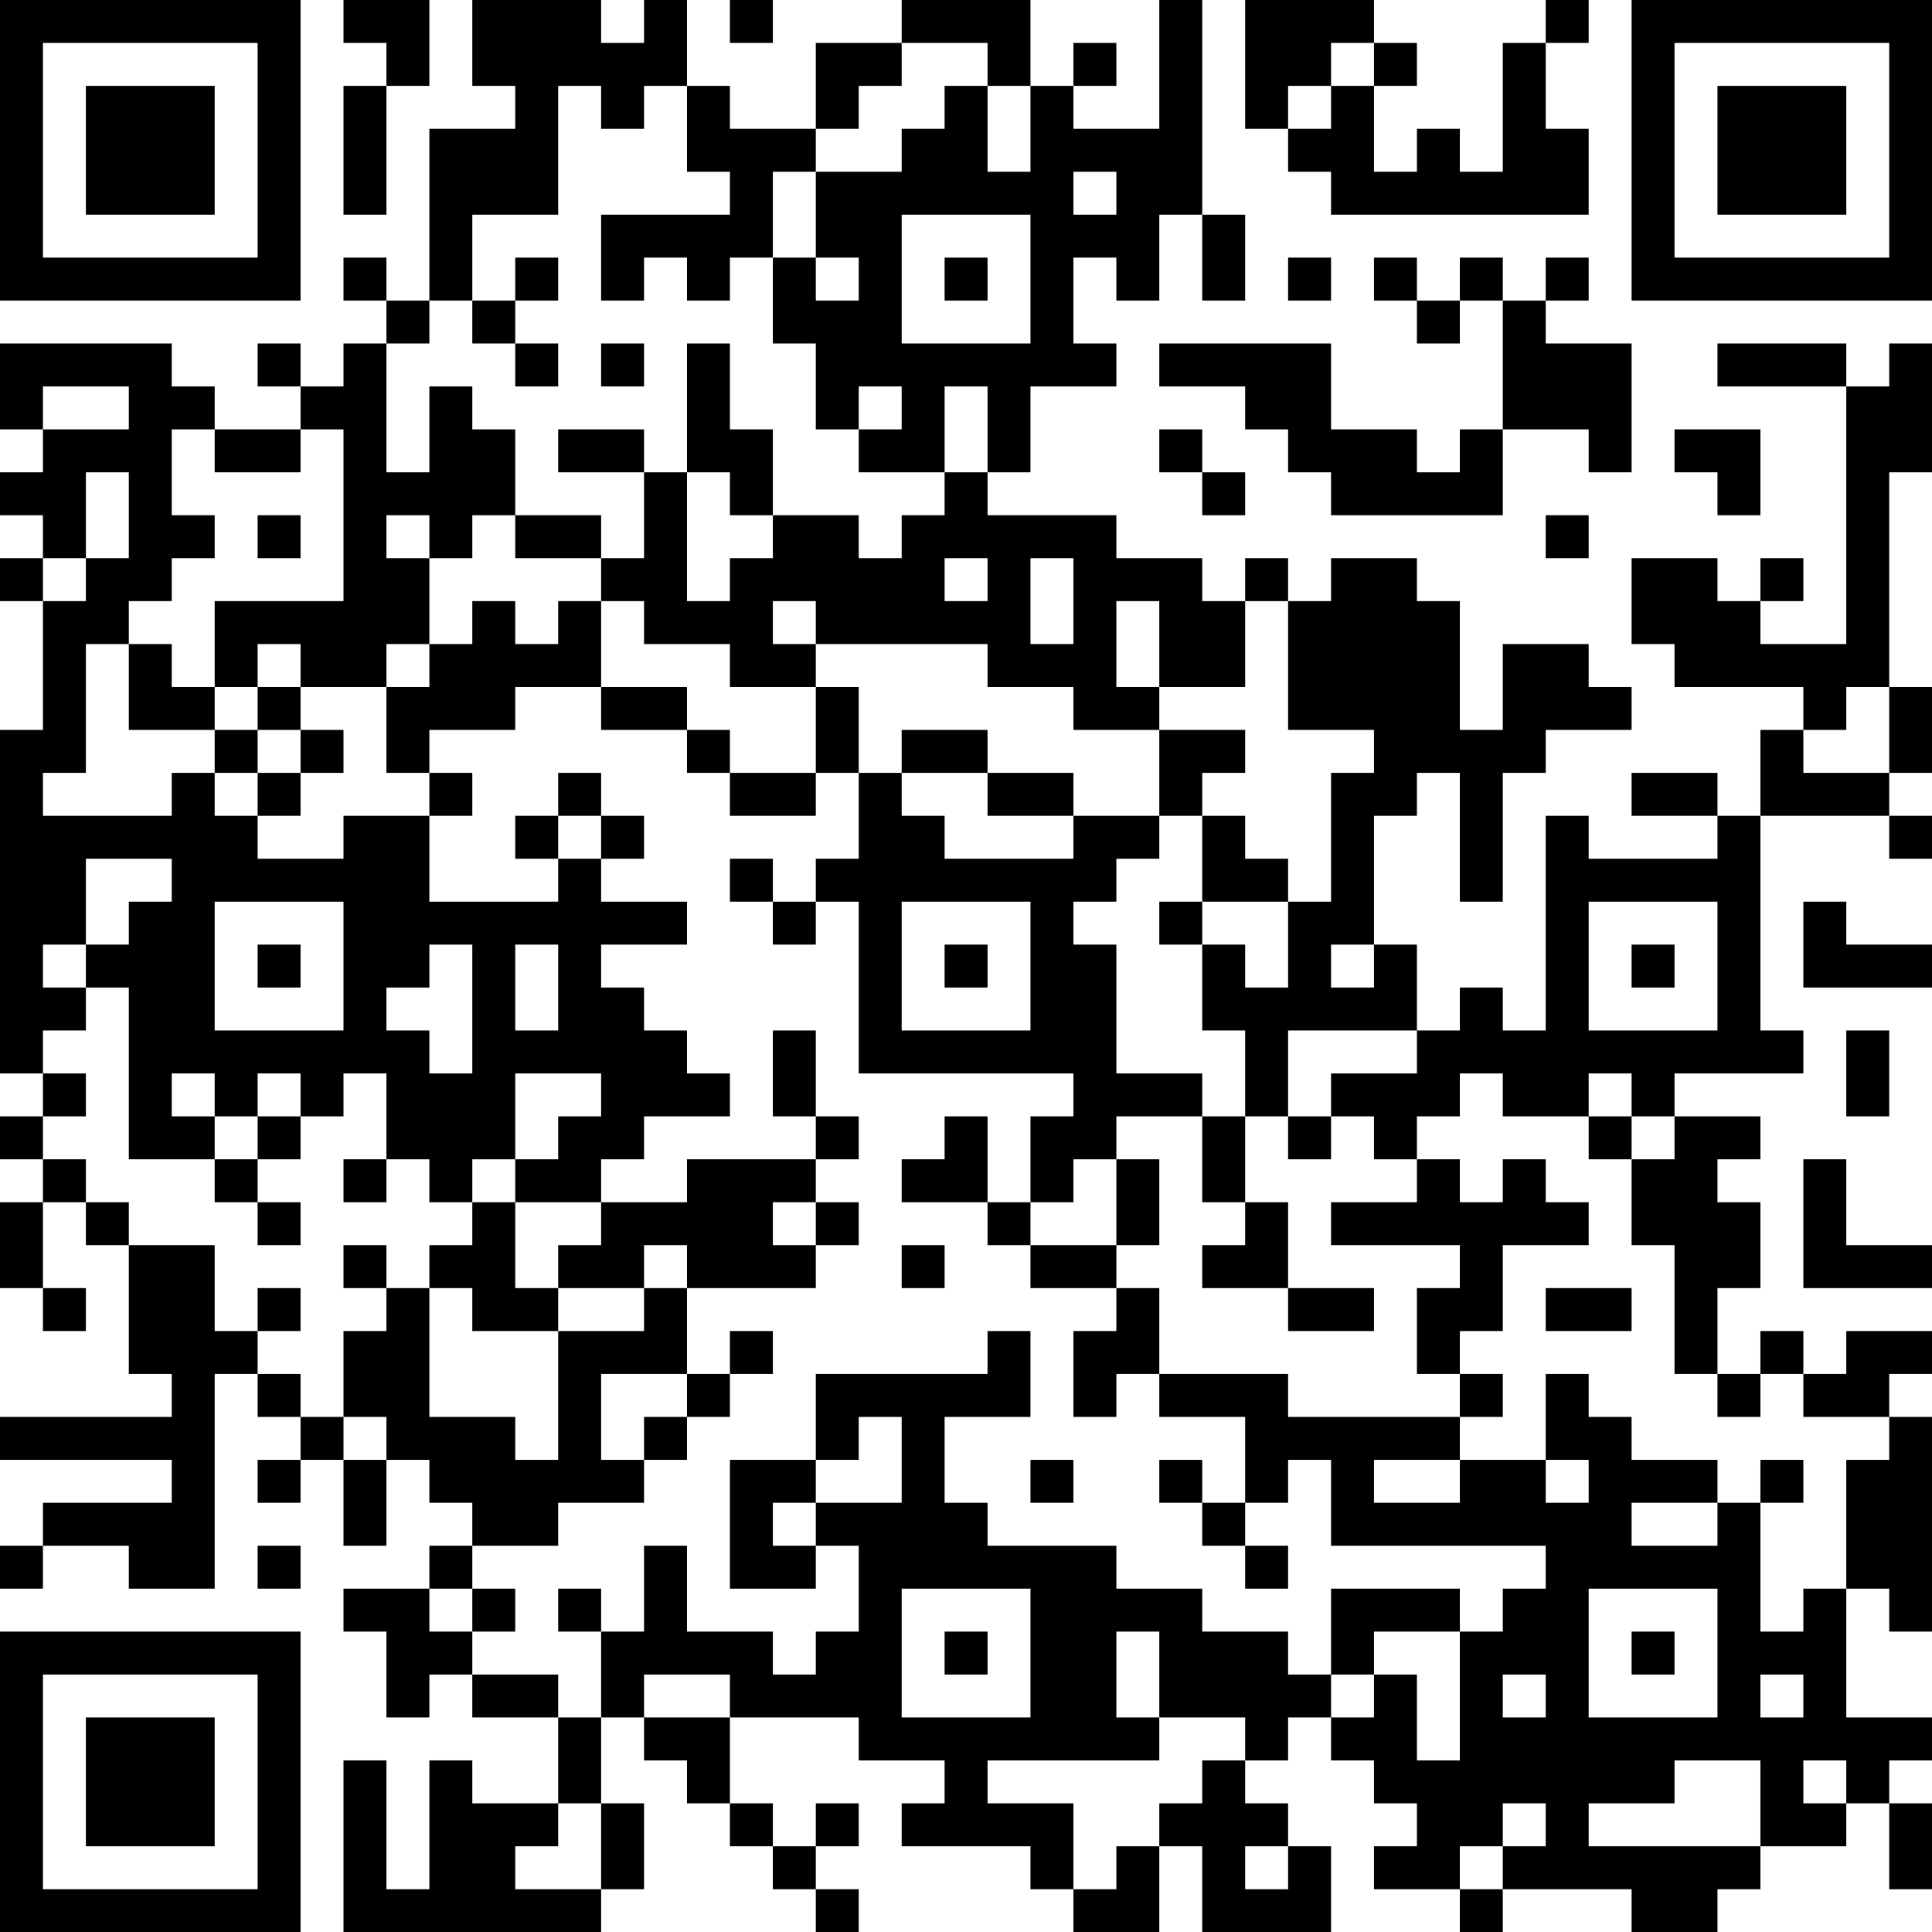 <?xml version="1.0" encoding="UTF-8"?>
<svg xmlns="http://www.w3.org/2000/svg" version="1.1" width="250" height="250" viewBox="0 0 250 250"><rect x="0" y="0" width="250" height="250" fill="#ffffff"/><g transform="scale(5.556)"><g transform="translate(0,0)"><path fill-rule="evenodd" d="M8 0L8 1L9 1L9 2L8 2L8 5L9 5L9 2L10 2L10 0ZM11 0L11 2L12 2L12 3L10 3L10 7L9 7L9 6L8 6L8 7L9 7L9 8L8 8L8 9L7 9L7 8L6 8L6 9L7 9L7 10L5 10L5 9L4 9L4 8L0 8L0 10L1 10L1 11L0 11L0 12L1 12L1 13L0 13L0 14L1 14L1 17L0 17L0 25L1 25L1 26L0 26L0 27L1 27L1 28L0 28L0 30L1 30L1 31L2 31L2 30L1 30L1 28L2 28L2 29L3 29L3 32L4 32L4 33L0 33L0 34L4 34L4 35L1 35L1 36L0 36L0 37L1 37L1 36L3 36L3 37L5 37L5 32L6 32L6 33L7 33L7 34L6 34L6 35L7 35L7 34L8 34L8 36L9 36L9 34L10 34L10 35L11 35L11 36L10 36L10 37L8 37L8 38L9 38L9 40L10 40L10 39L11 39L11 40L13 40L13 42L11 42L11 41L10 41L10 44L9 44L9 41L8 41L8 45L14 45L14 44L15 44L15 42L14 42L14 40L15 40L15 41L16 41L16 42L17 42L17 43L18 43L18 44L19 44L19 45L20 45L20 44L19 44L19 43L20 43L20 42L19 42L19 43L18 43L18 42L17 42L17 40L20 40L20 41L22 41L22 42L21 42L21 43L24 43L24 44L25 44L25 45L27 45L27 43L28 43L28 45L31 45L31 43L30 43L30 42L29 42L29 41L30 41L30 40L31 40L31 41L32 41L32 42L33 42L33 43L32 43L32 44L34 44L34 45L35 45L35 44L38 44L38 45L40 45L40 44L41 44L41 43L43 43L43 42L44 42L44 44L45 44L45 42L44 42L44 41L45 41L45 40L43 40L43 37L44 37L44 38L45 38L45 33L44 33L44 32L45 32L45 31L43 31L43 32L42 32L42 31L41 31L41 32L40 32L40 30L41 30L41 28L40 28L40 27L41 27L41 26L39 26L39 25L42 25L42 24L41 24L41 19L44 19L44 20L45 20L45 19L44 19L44 18L45 18L45 16L44 16L44 11L45 11L45 8L44 8L44 9L43 9L43 8L40 8L40 9L43 9L43 15L41 15L41 14L42 14L42 13L41 13L41 14L40 14L40 13L38 13L38 15L39 15L39 16L42 16L42 17L41 17L41 19L40 19L40 18L38 18L38 19L40 19L40 20L37 20L37 19L36 19L36 24L35 24L35 23L34 23L34 24L33 24L33 22L32 22L32 19L33 19L33 18L34 18L34 21L35 21L35 18L36 18L36 17L38 17L38 16L37 16L37 15L35 15L35 17L34 17L34 14L33 14L33 13L31 13L31 14L30 14L30 13L29 13L29 14L28 14L28 13L26 13L26 12L23 12L23 11L24 11L24 9L26 9L26 8L25 8L25 6L26 6L26 7L27 7L27 5L28 5L28 7L29 7L29 5L28 5L28 0L27 0L27 3L25 3L25 2L26 2L26 1L25 1L25 2L24 2L24 0L21 0L21 1L19 1L19 3L17 3L17 2L16 2L16 0L15 0L15 1L14 1L14 0ZM17 0L17 1L18 1L18 0ZM29 0L29 3L30 3L30 4L31 4L31 5L37 5L37 3L36 3L36 1L37 1L37 0L36 0L36 1L35 1L35 4L34 4L34 3L33 3L33 4L32 4L32 2L33 2L33 1L32 1L32 0ZM21 1L21 2L20 2L20 3L19 3L19 4L18 4L18 6L17 6L17 7L16 7L16 6L15 6L15 7L14 7L14 5L17 5L17 4L16 4L16 2L15 2L15 3L14 3L14 2L13 2L13 5L11 5L11 7L10 7L10 8L9 8L9 11L10 11L10 9L11 9L11 10L12 10L12 12L11 12L11 13L10 13L10 12L9 12L9 13L10 13L10 15L9 15L9 16L7 16L7 15L6 15L6 16L5 16L5 14L8 14L8 10L7 10L7 11L5 11L5 10L4 10L4 12L5 12L5 13L4 13L4 14L3 14L3 15L2 15L2 18L1 18L1 19L4 19L4 18L5 18L5 19L6 19L6 20L8 20L8 19L10 19L10 21L13 21L13 20L14 20L14 21L16 21L16 22L14 22L14 23L15 23L15 24L16 24L16 25L17 25L17 26L15 26L15 27L14 27L14 28L12 28L12 27L13 27L13 26L14 26L14 25L12 25L12 27L11 27L11 28L10 28L10 27L9 27L9 25L8 25L8 26L7 26L7 25L6 25L6 26L5 26L5 25L4 25L4 26L5 26L5 27L3 27L3 23L2 23L2 22L3 22L3 21L4 21L4 20L2 20L2 22L1 22L1 23L2 23L2 24L1 24L1 25L2 25L2 26L1 26L1 27L2 27L2 28L3 28L3 29L5 29L5 31L6 31L6 32L7 32L7 33L8 33L8 34L9 34L9 33L8 33L8 31L9 31L9 30L10 30L10 33L12 33L12 34L13 34L13 31L15 31L15 30L16 30L16 32L14 32L14 34L15 34L15 35L13 35L13 36L11 36L11 37L10 37L10 38L11 38L11 39L13 39L13 40L14 40L14 38L15 38L15 36L16 36L16 38L18 38L18 39L19 39L19 38L20 38L20 36L19 36L19 35L21 35L21 33L20 33L20 34L19 34L19 32L23 32L23 31L24 31L24 33L22 33L22 35L23 35L23 36L26 36L26 37L28 37L28 38L30 38L30 39L31 39L31 40L32 40L32 39L33 39L33 41L34 41L34 38L35 38L35 37L36 37L36 36L31 36L31 34L30 34L30 35L29 35L29 33L27 33L27 32L30 32L30 33L34 33L34 34L32 34L32 35L34 35L34 34L36 34L36 35L37 35L37 34L36 34L36 32L37 32L37 33L38 33L38 34L40 34L40 35L38 35L38 36L40 36L40 35L41 35L41 38L42 38L42 37L43 37L43 34L44 34L44 33L42 33L42 32L41 32L41 33L40 33L40 32L39 32L39 29L38 29L38 27L39 27L39 26L38 26L38 25L37 25L37 26L35 26L35 25L34 25L34 26L33 26L33 27L32 27L32 26L31 26L31 25L33 25L33 24L30 24L30 26L29 26L29 24L28 24L28 22L29 22L29 23L30 23L30 21L31 21L31 18L32 18L32 17L30 17L30 14L29 14L29 16L27 16L27 14L26 14L26 16L27 16L27 17L25 17L25 16L23 16L23 15L19 15L19 14L18 14L18 15L19 15L19 16L17 16L17 15L15 15L15 14L14 14L14 13L15 13L15 11L16 11L16 14L17 14L17 13L18 13L18 12L20 12L20 13L21 13L21 12L22 12L22 11L23 11L23 9L22 9L22 11L20 11L20 10L21 10L21 9L20 9L20 10L19 10L19 8L18 8L18 6L19 6L19 7L20 7L20 6L19 6L19 4L21 4L21 3L22 3L22 2L23 2L23 4L24 4L24 2L23 2L23 1ZM31 1L31 2L30 2L30 3L31 3L31 2L32 2L32 1ZM25 4L25 5L26 5L26 4ZM21 5L21 8L24 8L24 5ZM12 6L12 7L11 7L11 8L12 8L12 9L13 9L13 8L12 8L12 7L13 7L13 6ZM22 6L22 7L23 7L23 6ZM30 6L30 7L31 7L31 6ZM32 6L32 7L33 7L33 8L34 8L34 7L35 7L35 10L34 10L34 11L33 11L33 10L31 10L31 8L27 8L27 9L29 9L29 10L30 10L30 11L31 11L31 12L35 12L35 10L37 10L37 11L38 11L38 8L36 8L36 7L37 7L37 6L36 6L36 7L35 7L35 6L34 6L34 7L33 7L33 6ZM14 8L14 9L15 9L15 8ZM16 8L16 11L17 11L17 12L18 12L18 10L17 10L17 8ZM1 9L1 10L3 10L3 9ZM13 10L13 11L15 11L15 10ZM27 10L27 11L28 11L28 12L29 12L29 11L28 11L28 10ZM39 10L39 11L40 11L40 12L41 12L41 10ZM2 11L2 13L1 13L1 14L2 14L2 13L3 13L3 11ZM6 12L6 13L7 13L7 12ZM12 12L12 13L14 13L14 12ZM36 12L36 13L37 13L37 12ZM22 13L22 14L23 14L23 13ZM24 13L24 15L25 15L25 13ZM11 14L11 15L10 15L10 16L9 16L9 18L10 18L10 19L11 19L11 18L10 18L10 17L12 17L12 16L14 16L14 17L16 17L16 18L17 18L17 19L19 19L19 18L20 18L20 20L19 20L19 21L18 21L18 20L17 20L17 21L18 21L18 22L19 22L19 21L20 21L20 25L25 25L25 26L24 26L24 28L23 28L23 26L22 26L22 27L21 27L21 28L23 28L23 29L24 29L24 30L26 30L26 31L25 31L25 33L26 33L26 32L27 32L27 30L26 30L26 29L27 29L27 27L26 27L26 26L28 26L28 28L29 28L29 29L28 29L28 30L30 30L30 31L32 31L32 30L30 30L30 28L29 28L29 26L28 26L28 25L26 25L26 22L25 22L25 21L26 21L26 20L27 20L27 19L28 19L28 21L27 21L27 22L28 22L28 21L30 21L30 20L29 20L29 19L28 19L28 18L29 18L29 17L27 17L27 19L25 19L25 18L23 18L23 17L21 17L21 18L20 18L20 16L19 16L19 18L17 18L17 17L16 17L16 16L14 16L14 14L13 14L13 15L12 15L12 14ZM3 15L3 17L5 17L5 18L6 18L6 19L7 19L7 18L8 18L8 17L7 17L7 16L6 16L6 17L5 17L5 16L4 16L4 15ZM43 16L43 17L42 17L42 18L44 18L44 16ZM6 17L6 18L7 18L7 17ZM13 18L13 19L12 19L12 20L13 20L13 19L14 19L14 20L15 20L15 19L14 19L14 18ZM21 18L21 19L22 19L22 20L25 20L25 19L23 19L23 18ZM5 21L5 24L8 24L8 21ZM21 21L21 24L24 24L24 21ZM37 21L37 24L40 24L40 21ZM42 21L42 23L45 23L45 22L43 22L43 21ZM6 22L6 23L7 23L7 22ZM10 22L10 23L9 23L9 24L10 24L10 25L11 25L11 22ZM12 22L12 24L13 24L13 22ZM22 22L22 23L23 23L23 22ZM31 22L31 23L32 23L32 22ZM38 22L38 23L39 23L39 22ZM18 24L18 26L19 26L19 27L16 27L16 28L14 28L14 29L13 29L13 30L12 30L12 28L11 28L11 29L10 29L10 30L11 30L11 31L13 31L13 30L15 30L15 29L16 29L16 30L19 30L19 29L20 29L20 28L19 28L19 27L20 27L20 26L19 26L19 24ZM43 24L43 26L44 26L44 24ZM6 26L6 27L5 27L5 28L6 28L6 29L7 29L7 28L6 28L6 27L7 27L7 26ZM30 26L30 27L31 27L31 26ZM37 26L37 27L38 27L38 26ZM8 27L8 28L9 28L9 27ZM25 27L25 28L24 28L24 29L26 29L26 27ZM33 27L33 28L31 28L31 29L34 29L34 30L33 30L33 32L34 32L34 33L35 33L35 32L34 32L34 31L35 31L35 29L37 29L37 28L36 28L36 27L35 27L35 28L34 28L34 27ZM42 27L42 30L45 30L45 29L43 29L43 27ZM18 28L18 29L19 29L19 28ZM8 29L8 30L9 30L9 29ZM21 29L21 30L22 30L22 29ZM6 30L6 31L7 31L7 30ZM36 30L36 31L38 31L38 30ZM17 31L17 32L16 32L16 33L15 33L15 34L16 34L16 33L17 33L17 32L18 32L18 31ZM17 34L17 37L19 37L19 36L18 36L18 35L19 35L19 34ZM24 34L24 35L25 35L25 34ZM27 34L27 35L28 35L28 36L29 36L29 37L30 37L30 36L29 36L29 35L28 35L28 34ZM41 34L41 35L42 35L42 34ZM6 36L6 37L7 37L7 36ZM11 37L11 38L12 38L12 37ZM13 37L13 38L14 38L14 37ZM21 37L21 40L24 40L24 37ZM31 37L31 39L32 39L32 38L34 38L34 37ZM37 37L37 40L40 40L40 37ZM22 38L22 39L23 39L23 38ZM26 38L26 40L27 40L27 41L23 41L23 42L25 42L25 44L26 44L26 43L27 43L27 42L28 42L28 41L29 41L29 40L27 40L27 38ZM38 38L38 39L39 39L39 38ZM15 39L15 40L17 40L17 39ZM35 39L35 40L36 40L36 39ZM41 39L41 40L42 40L42 39ZM39 41L39 42L37 42L37 43L41 43L41 41ZM42 41L42 42L43 42L43 41ZM13 42L13 43L12 43L12 44L14 44L14 42ZM35 42L35 43L34 43L34 44L35 44L35 43L36 43L36 42ZM29 43L29 44L30 44L30 43ZM0 0L0 7L7 7L7 0ZM1 1L1 6L6 6L6 1ZM2 2L2 5L5 5L5 2ZM38 0L38 7L45 7L45 0ZM39 1L39 6L44 6L44 1ZM40 2L40 5L43 5L43 2ZM0 38L0 45L7 45L7 38ZM1 39L1 44L6 44L6 39ZM2 40L2 43L5 43L5 40Z" fill="#000000"/></g></g></svg>
